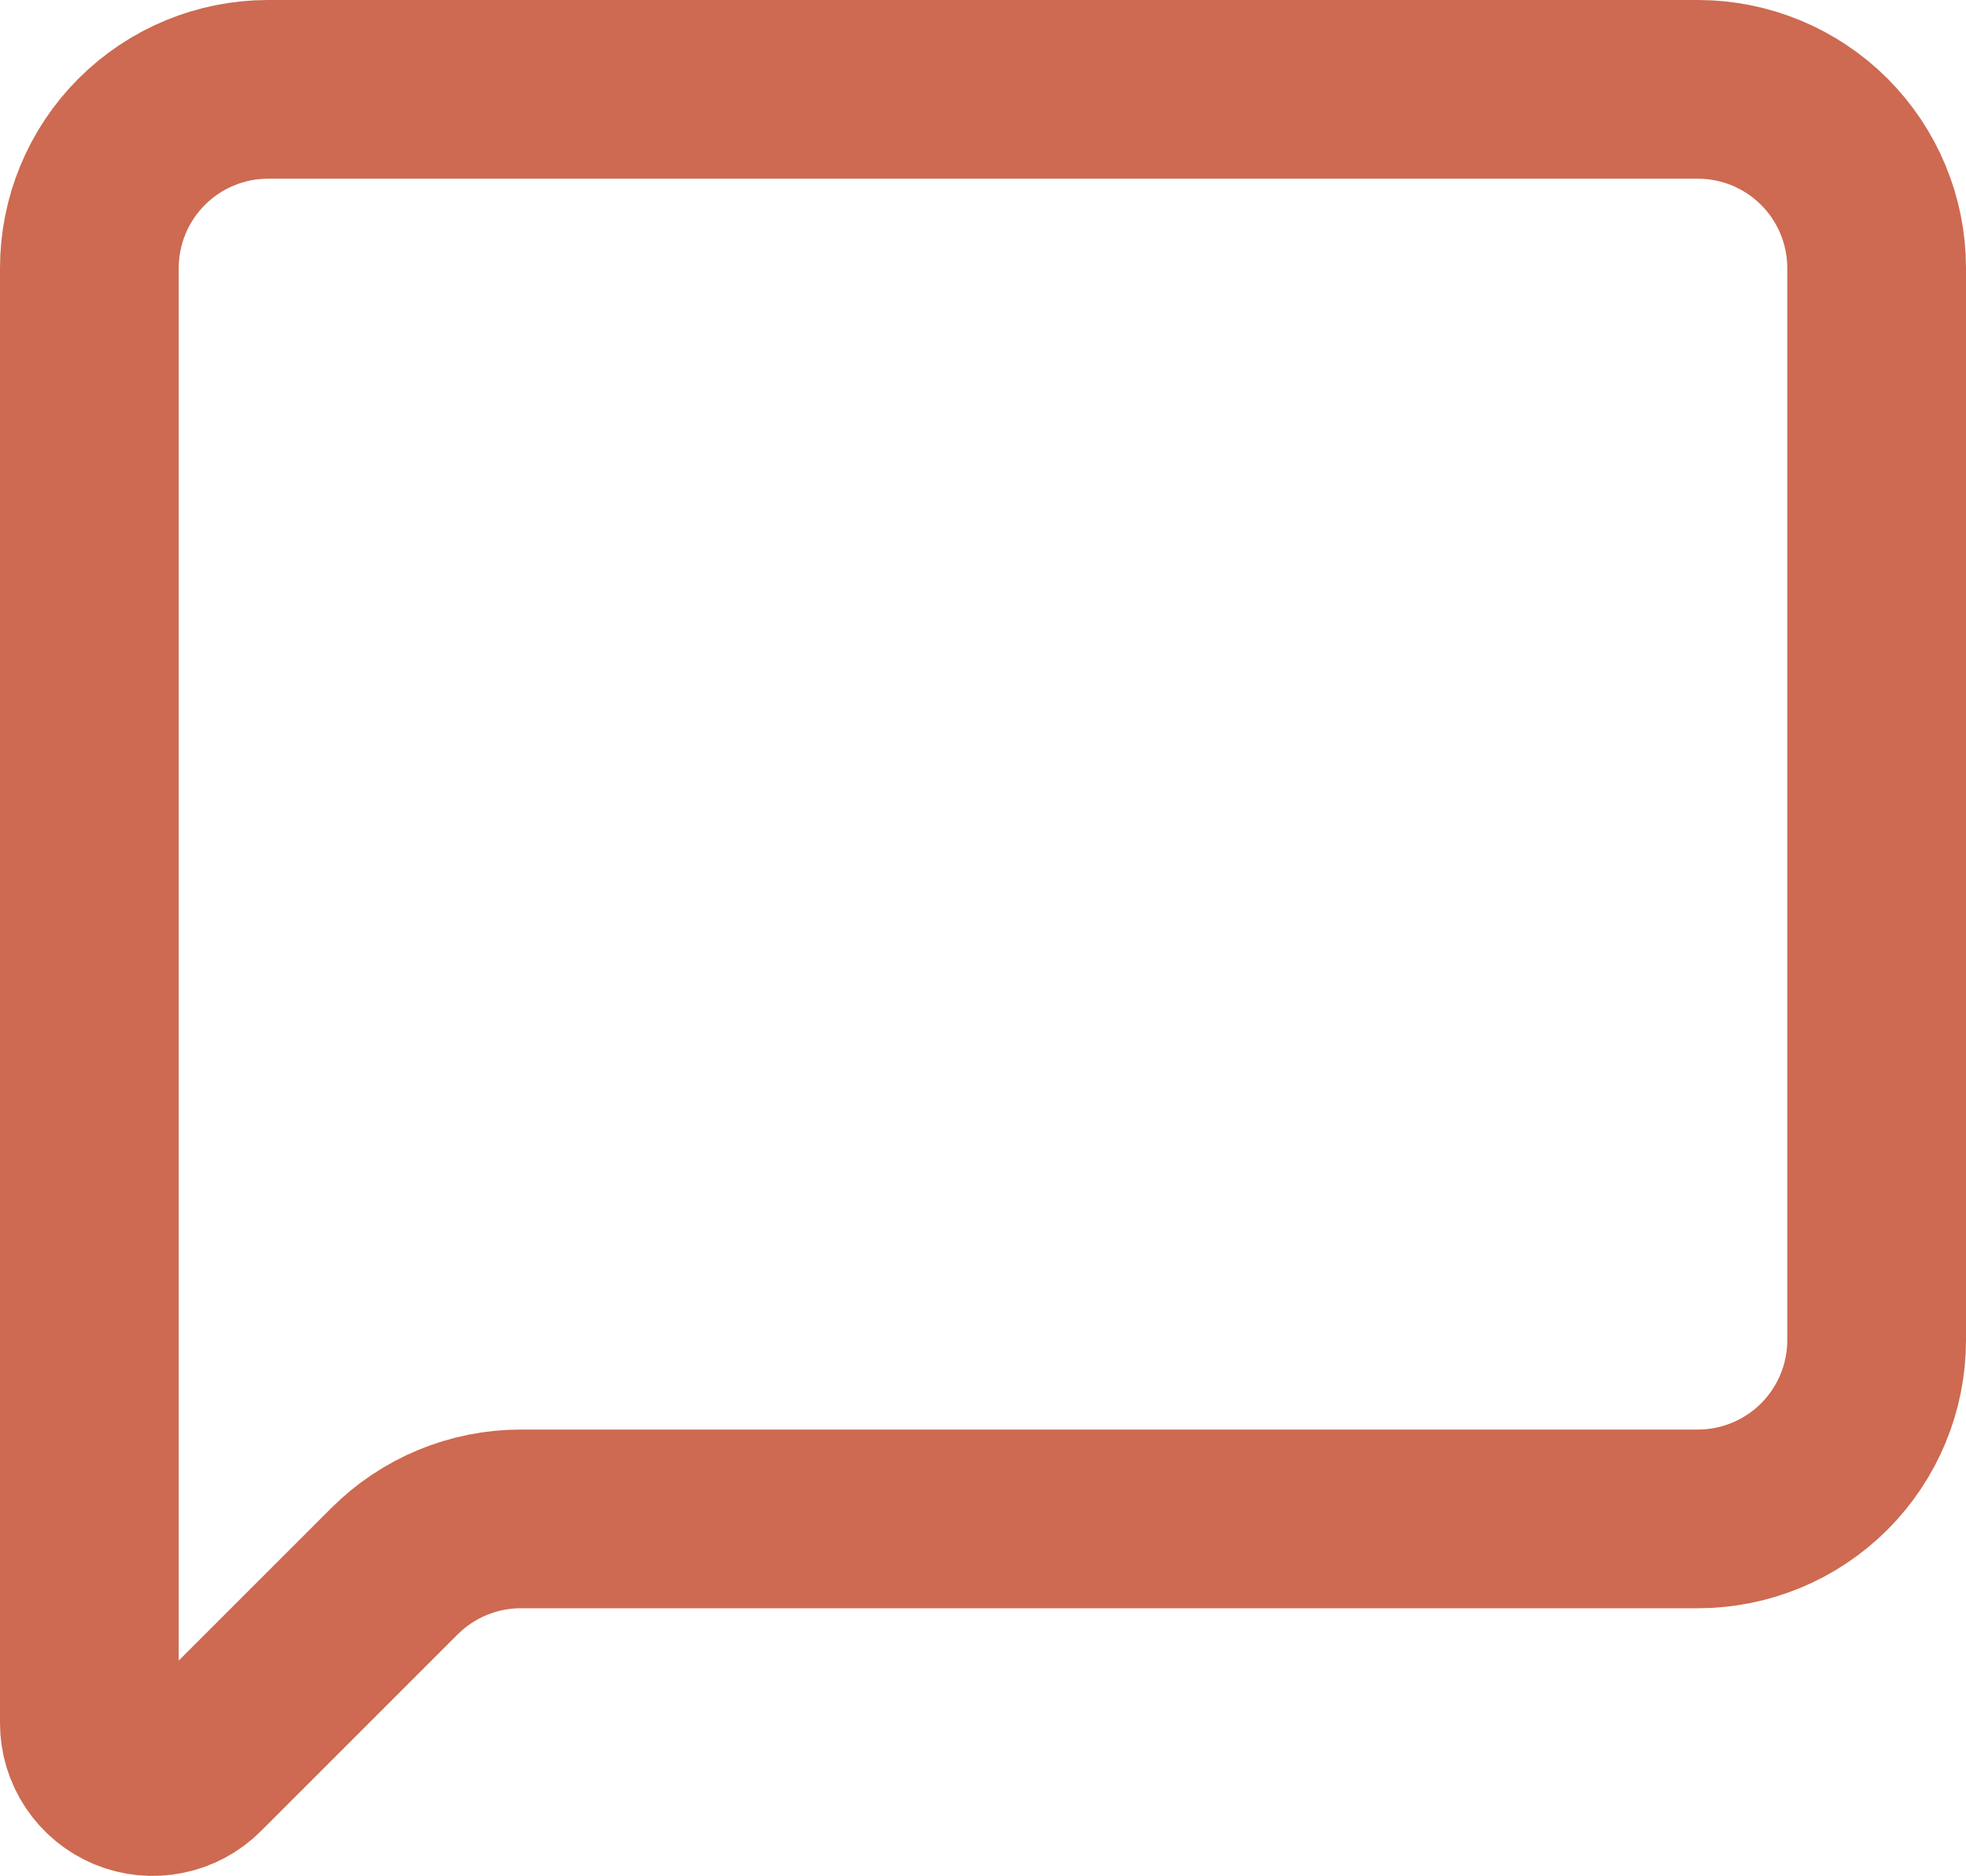 <?xml version="1.0" encoding="utf-8"?>
<svg xmlns="http://www.w3.org/2000/svg" fill="none" height="100%" overflow="visible" preserveAspectRatio="none" style="display: block;" viewBox="0 0 22 21" width="100%">
<path d="M21 15C21 15.53 20.789 16.039 20.414 16.414C20.039 16.789 19.53 17 19 17H5.828C5.298 17 4.789 17.211 4.414 17.586L2.212 19.788C2.113 19.887 1.986 19.955 1.848 19.982C1.711 20.01 1.568 19.996 1.438 19.942C1.309 19.888 1.198 19.797 1.12 19.68C1.042 19.564 1 19.426 1 19.286V3C1 2.47 1.211 1.961 1.586 1.586C1.961 1.211 2.47 1 3 1H19C19.53 1 20.039 1.211 20.414 1.586C20.789 1.961 21 2.47 21 3V15Z" id="Vector" stroke="#CD6A51" stroke-linecap="round" stroke-linejoin="round" stroke-width="2"/>
</svg>